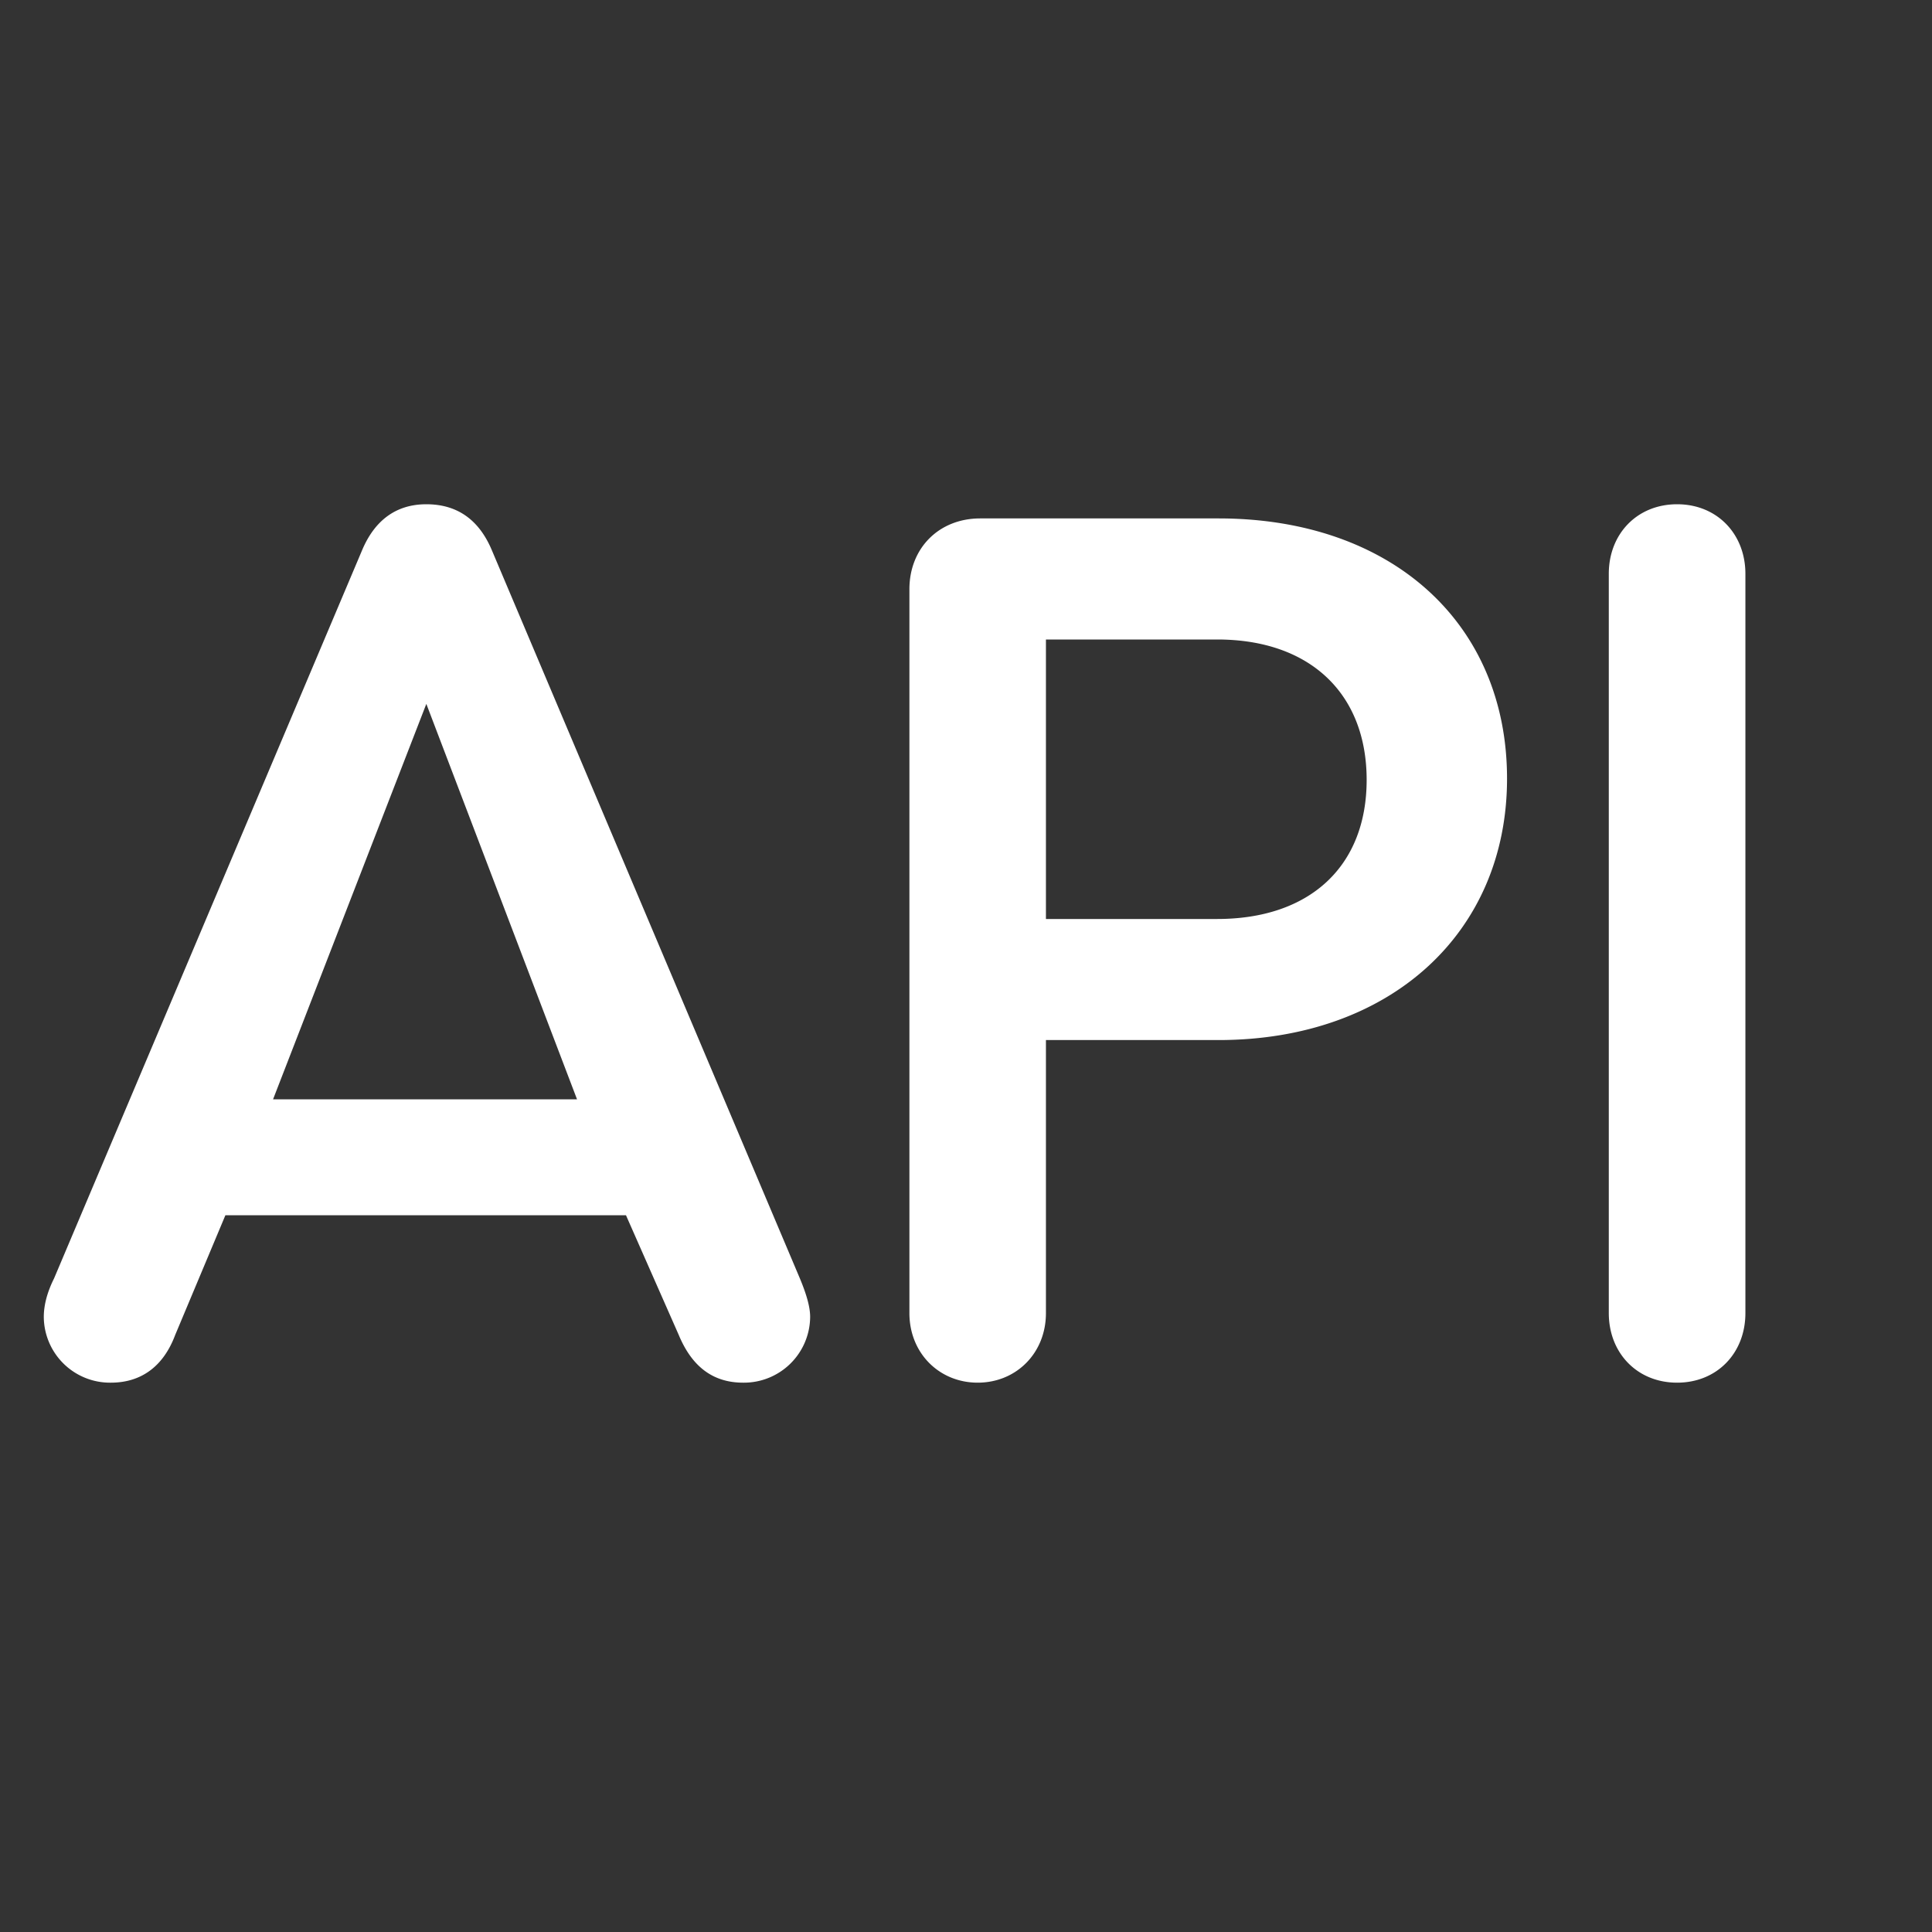 <svg xmlns="http://www.w3.org/2000/svg" width="24" height="24" fill="none"><rect width="100%" height="100%" fill="#333333" stroke="none"/><path fill="#fff" d="M9.936 15.88c.08.192.128.352.128.48a.823.823 0 0 1-.832.816c-.384 0-.64-.208-.8-.592l-.656-1.488H2.8l-.624 1.488c-.144.384-.416.592-.8.592a.823.823 0 0 1-.832-.816c0-.128.032-.288.128-.48l3.824-9.04c.16-.384.432-.576.8-.576.384 0 .656.192.816.576l3.824 9.04zm-4.64-7.136-1.904 4.912h3.776L5.296 8.744zm6.85 8.432c-.48 0-.849-.368-.849-.864V7.32c0-.512.368-.88.88-.88h2.96c2.144 0 3.584 1.296 3.584 3.232 0 1.92-1.456 3.248-3.584 3.248h-2.144v3.392c0 .496-.368.864-.848.864zm.847-5.76h2.128c1.152 0 1.856-.656 1.856-1.728s-.704-1.744-1.856-1.744h-2.128v3.472zm7.84 5.76c-.495 0-.848-.368-.848-.864V7.128c0-.496.352-.864.849-.864.495 0 .848.368.848.864v9.184c0 .496-.352.864-.848.864z"/></svg>